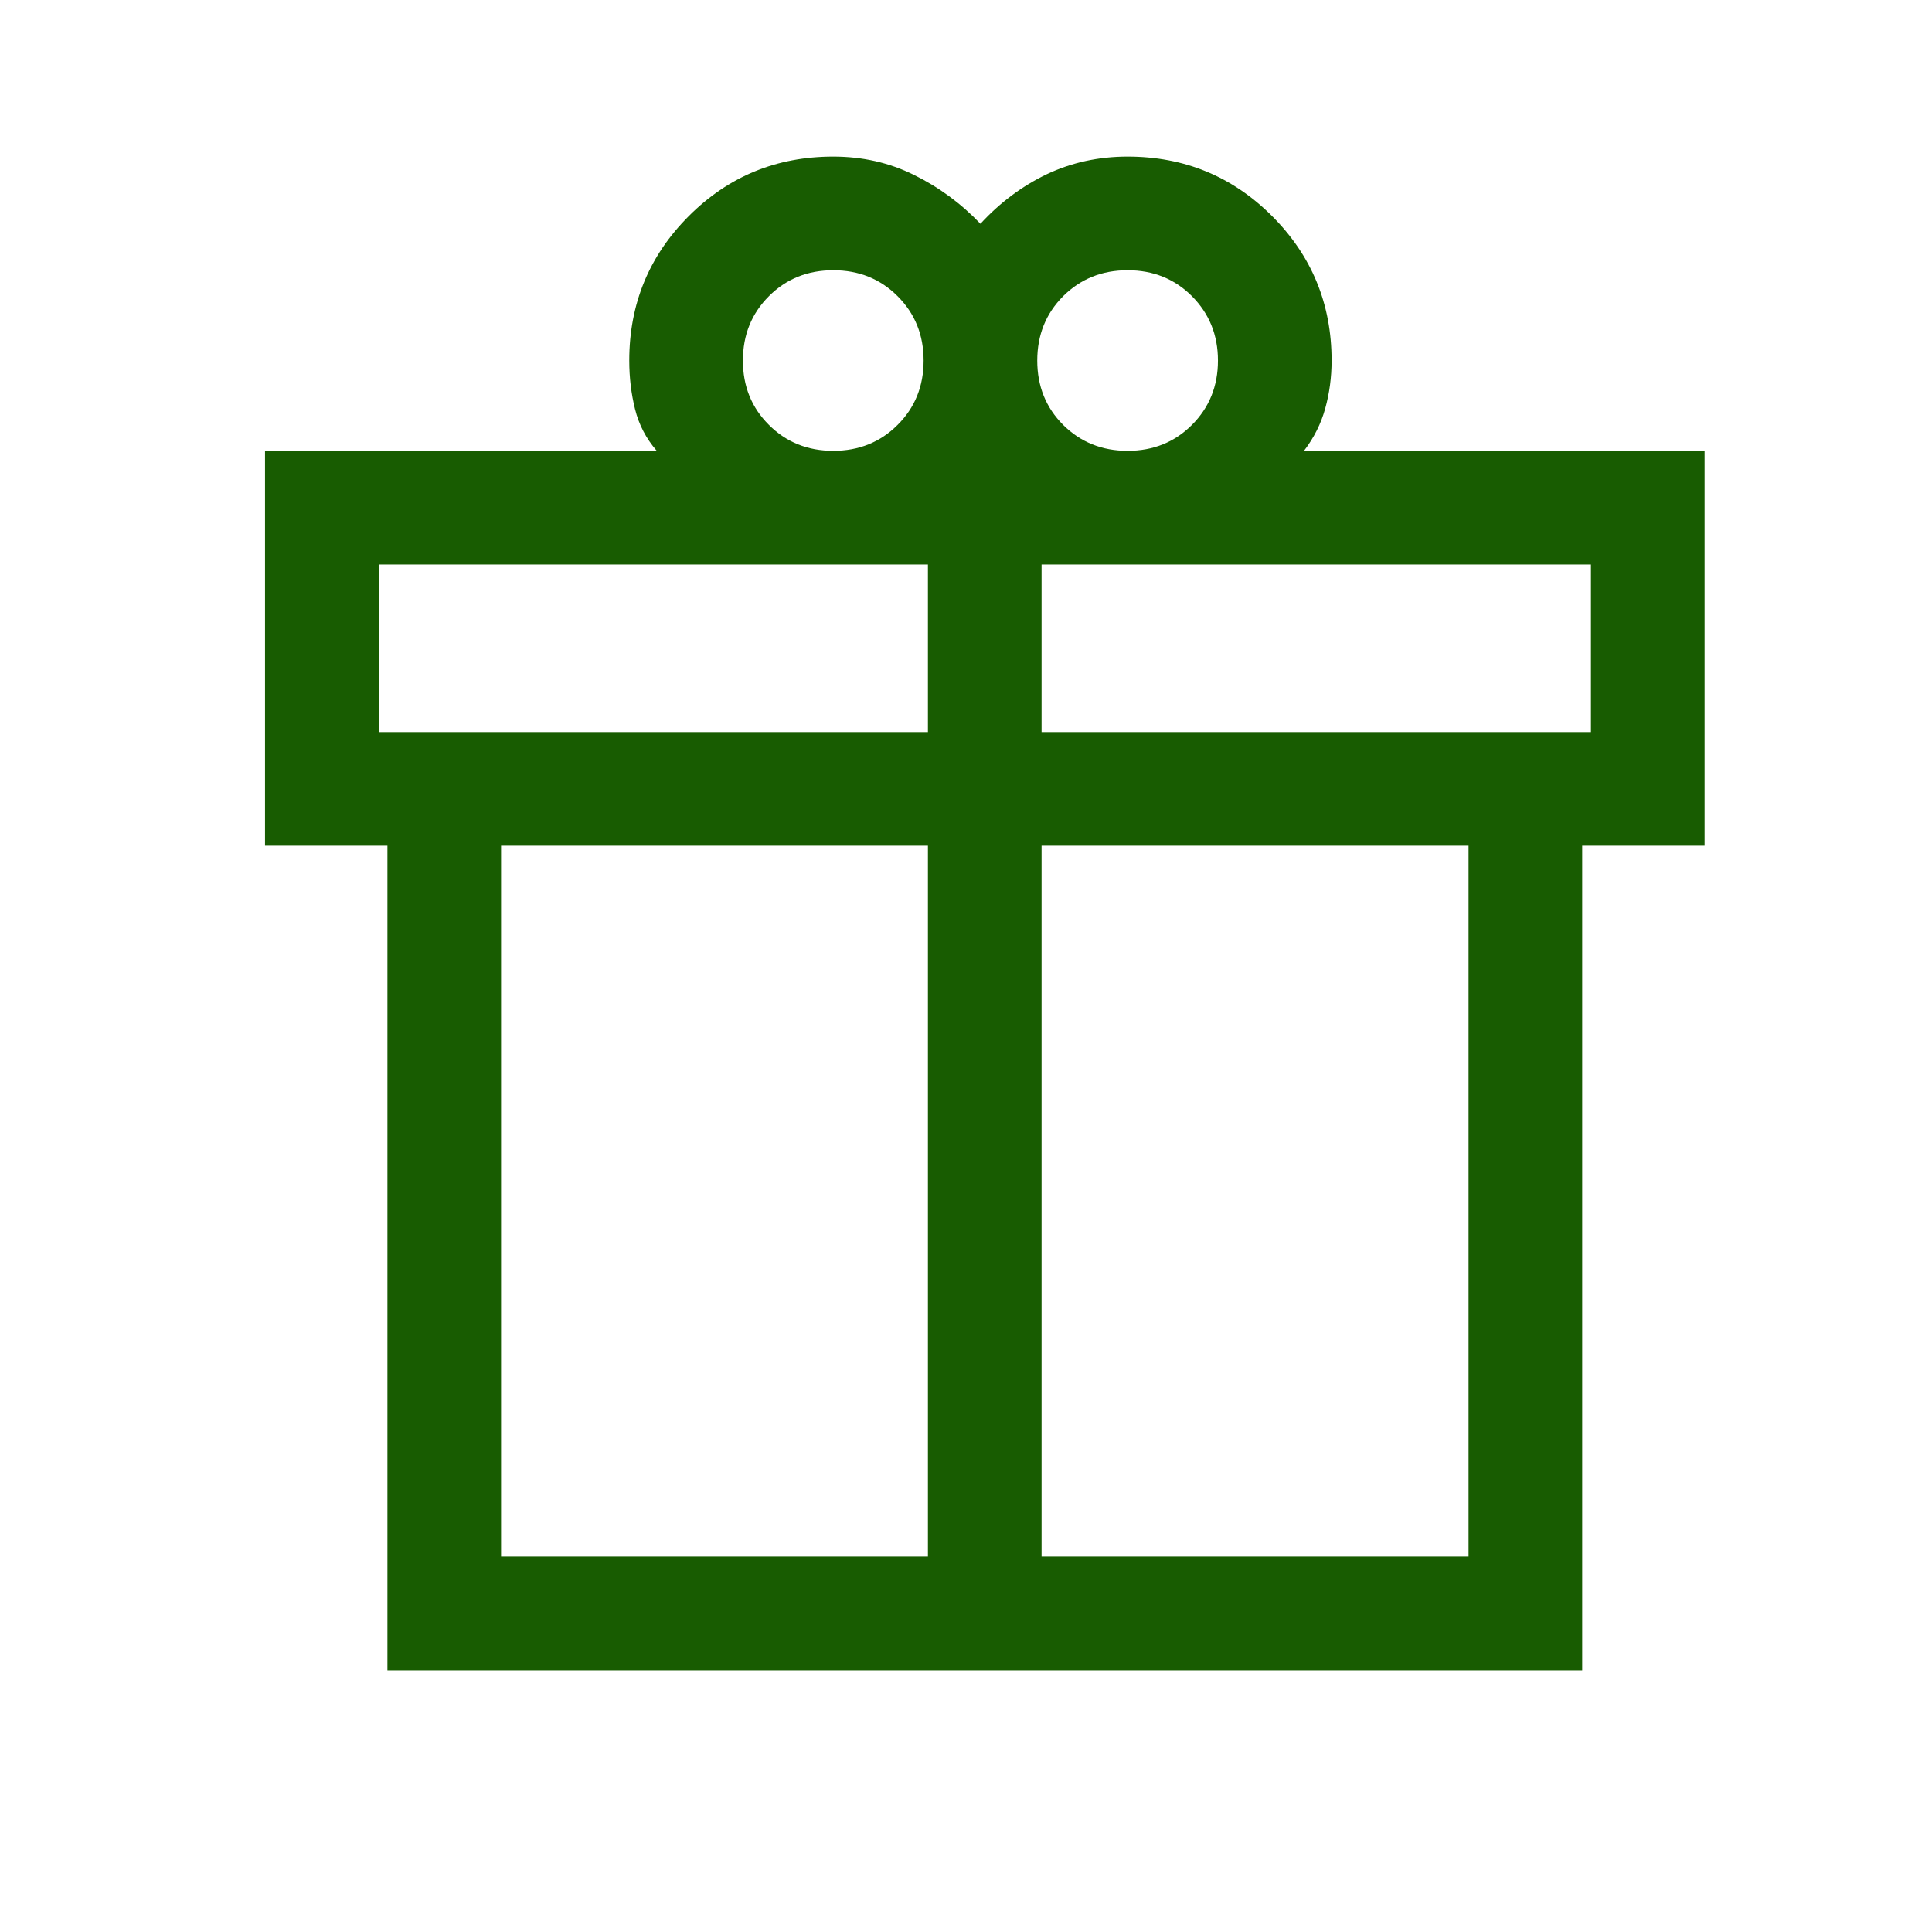 <svg xmlns="http://www.w3.org/2000/svg" width="17" height="17" viewBox="0 0 17 17" fill="none">
    <path d="M3.409 14.698V7.442H2.332V3.967H5.779C5.685 3.859 5.622 3.737 5.588 3.601C5.554 3.465 5.537 3.322 5.537 3.173C5.537 2.674 5.712 2.25 6.061 1.901C6.41 1.552 6.833 1.378 7.332 1.378C7.588 1.378 7.824 1.431 8.042 1.539C8.26 1.646 8.455 1.789 8.627 1.969C8.799 1.782 8.994 1.637 9.211 1.533C9.429 1.43 9.666 1.378 9.922 1.378C10.42 1.378 10.844 1.552 11.193 1.901C11.542 2.25 11.717 2.674 11.717 3.173C11.717 3.32 11.698 3.461 11.661 3.594C11.624 3.728 11.562 3.852 11.474 3.967H14.999V7.442H13.922V14.698H3.409ZM9.922 2.378C9.697 2.378 9.508 2.454 9.355 2.606C9.203 2.759 9.127 2.947 9.127 3.173C9.127 3.398 9.203 3.587 9.355 3.739C9.508 3.891 9.697 3.967 9.922 3.967C10.147 3.967 10.336 3.891 10.488 3.739C10.64 3.587 10.717 3.398 10.717 3.173C10.717 2.947 10.64 2.759 10.488 2.606C10.336 2.454 10.147 2.378 9.922 2.378ZM6.537 3.173C6.537 3.398 6.613 3.587 6.766 3.739C6.918 3.891 7.107 3.967 7.332 3.967C7.557 3.967 7.746 3.891 7.898 3.739C8.051 3.587 8.127 3.398 8.127 3.173C8.127 2.947 8.051 2.759 7.898 2.606C7.746 2.454 7.557 2.378 7.332 2.378C7.107 2.378 6.918 2.454 6.766 2.606C6.613 2.759 6.537 2.947 6.537 3.173ZM3.332 4.967V6.442H8.165V4.967H3.332ZM8.165 13.698V7.442H4.409V13.698H8.165ZM9.165 13.698H12.922V7.442H9.165V13.698ZM13.999 6.442V4.967H9.165V6.442H13.999Z" fill="#185C01"/>
</svg>